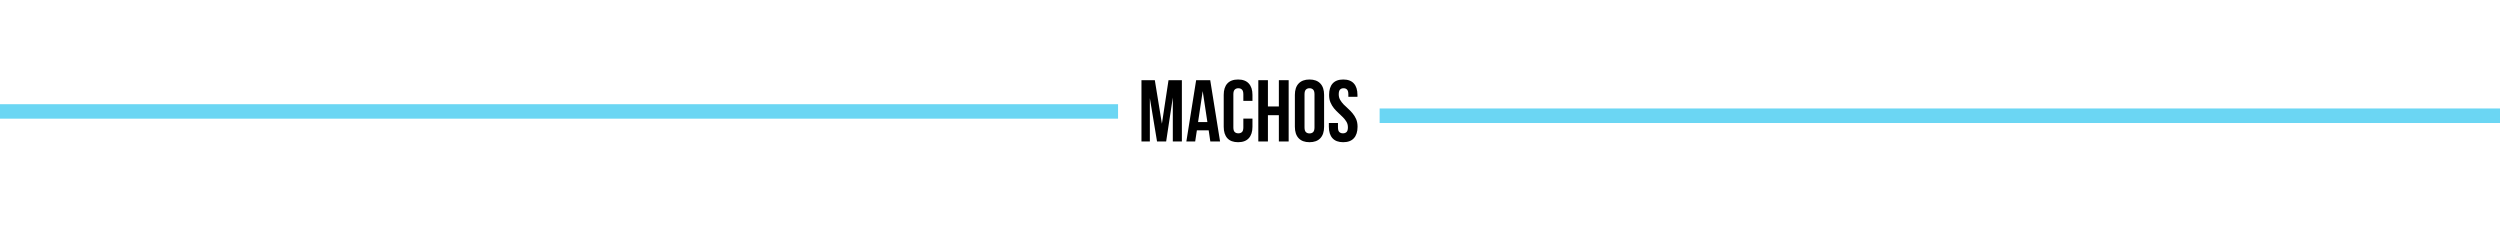 <svg xmlns="http://www.w3.org/2000/svg" xmlns:xlink="http://www.w3.org/1999/xlink" width="1080" zoomAndPan="magnify" viewBox="0 0 810 75" height="100" preserveAspectRatio="xMidYMid meet" version="1.0"><defs><g/><clipPath id="7fd5d1e269"><path d="M 0 33.75 L 362.25 33.75 L 362.25 38.457 L 0 38.457 Z M 0 33.75 " clip-rule="nonzero"/></clipPath><clipPath id="487d88aa7a"><path d="M 447 35.145 L 810 35.145 L 810 39.855 L 447 39.855 Z M 447 35.145 " clip-rule="nonzero"/></clipPath></defs><rect x="-81" width="972" fill="#ffffff" y="-7.5" height="90" fill-opacity="1"/><rect x="-81" width="972" fill="#ffffff" y="-7.5" height="90" fill-opacity="1"/><g clip-path="url(#7fd5d1e269)"><path fill="#6bd6f3" d="M 0 33.75 L 362.258 33.75 L 362.258 38.457 L 0 38.457 Z M 0 33.75 " fill-opacity="1" fill-rule="nonzero"/></g><g clip-path="url(#487d88aa7a)"><path fill="#6bd6f3" d="M 447 35.145 L 822.004 35.145 L 822.004 39.855 L 447 39.855 Z M 447 35.145 " fill-opacity="1" fill-rule="nonzero"/></g><g fill="#000000" fill-opacity="1"><g transform="translate(368.725, 45.838)"><g><path d="M 7.734 -5.75 L 9.875 -19.859 L 14.203 -19.859 L 14.203 0 L 11.266 0 L 11.266 -14.234 L 9.109 0 L 6.156 0 L 3.828 -14.031 L 3.828 0 L 1.109 0 L 1.109 -19.859 L 5.438 -19.859 Z M 7.734 -5.75 "/></g></g></g><g fill="#000000" fill-opacity="1"><g transform="translate(384.067, 45.838)"><g><path d="M 11.234 0 L 8.078 0 L 7.547 -3.609 L 3.719 -3.609 L 3.172 0 L 0.312 0 L 3.484 -19.859 L 8.047 -19.859 Z M 4.109 -6.297 L 7.125 -6.297 L 5.609 -16.328 Z M 4.109 -6.297 "/></g></g></g><g fill="#000000" fill-opacity="1"><g transform="translate(395.609, 45.838)"><g><path d="M 10.188 -7.406 L 10.188 -4.766 C 10.188 -3.16 9.789 -1.926 9 -1.062 C 8.219 -0.195 7.062 0.234 5.531 0.234 C 4 0.234 2.836 -0.195 2.047 -1.062 C 1.266 -1.926 0.875 -3.16 0.875 -4.766 L 0.875 -15.094 C 0.875 -16.695 1.266 -17.926 2.047 -18.781 C 2.836 -19.645 4 -20.078 5.531 -20.078 C 7.062 -20.078 8.219 -19.645 9 -18.781 C 9.789 -17.926 10.188 -16.695 10.188 -15.094 L 10.188 -13.156 L 7.234 -13.156 L 7.234 -15.281 C 7.234 -16 7.086 -16.504 6.797 -16.797 C 6.504 -17.098 6.109 -17.25 5.609 -17.25 C 5.117 -17.25 4.727 -17.098 4.438 -16.797 C 4.145 -16.504 4 -16 4 -15.281 L 4 -4.562 C 4 -3.844 4.145 -3.344 4.438 -3.062 C 4.727 -2.781 5.117 -2.641 5.609 -2.641 C 6.109 -2.641 6.504 -2.781 6.797 -3.062 C 7.086 -3.344 7.234 -3.844 7.234 -4.562 L 7.234 -7.406 Z M 10.188 -7.406 "/></g></g></g><g fill="#000000" fill-opacity="1"><g transform="translate(406.555, 45.838)"><g><path d="M 4.25 0 L 1.141 0 L 1.141 -19.859 L 4.25 -19.859 L 4.25 -11.344 L 7.797 -11.344 L 7.797 -19.859 L 10.969 -19.859 L 10.969 0 L 7.797 0 L 7.797 -8.516 L 4.25 -8.516 Z M 4.25 0 "/></g></g></g><g fill="#000000" fill-opacity="1"><g transform="translate(418.664, 45.838)"><g><path d="M 4 -4.562 C 4 -3.844 4.145 -3.336 4.438 -3.047 C 4.727 -2.754 5.117 -2.609 5.609 -2.609 C 6.109 -2.609 6.504 -2.754 6.797 -3.047 C 7.086 -3.336 7.234 -3.844 7.234 -4.562 L 7.234 -15.281 C 7.234 -16 7.086 -16.504 6.797 -16.797 C 6.504 -17.098 6.109 -17.25 5.609 -17.25 C 5.117 -17.25 4.727 -17.098 4.438 -16.797 C 4.145 -16.504 4 -16 4 -15.281 Z M 0.875 -15.094 C 0.875 -16.695 1.281 -17.926 2.094 -18.781 C 2.906 -19.645 4.078 -20.078 5.609 -20.078 C 7.141 -20.078 8.312 -19.645 9.125 -18.781 C 9.938 -17.926 10.344 -16.695 10.344 -15.094 L 10.344 -4.766 C 10.344 -3.16 9.938 -1.926 9.125 -1.062 C 8.312 -0.195 7.141 0.234 5.609 0.234 C 4.078 0.234 2.906 -0.195 2.094 -1.062 C 1.281 -1.926 0.875 -3.16 0.875 -4.766 Z M 0.875 -15.094 "/></g></g></g><g fill="#000000" fill-opacity="1"><g transform="translate(429.894, 45.838)"><g><path d="M 0.734 -15.094 C 0.734 -16.695 1.113 -17.926 1.875 -18.781 C 2.645 -19.645 3.797 -20.078 5.328 -20.078 C 6.859 -20.078 8.004 -19.645 8.766 -18.781 C 9.535 -17.926 9.922 -16.695 9.922 -15.094 L 9.922 -14.469 L 6.969 -14.469 L 6.969 -15.281 C 6.969 -16 6.832 -16.504 6.562 -16.797 C 6.289 -17.098 5.91 -17.25 5.422 -17.25 C 4.922 -17.25 4.535 -17.098 4.266 -16.797 C 3.992 -16.504 3.859 -16 3.859 -15.281 C 3.859 -14.602 4.008 -14.004 4.312 -13.484 C 4.613 -12.961 4.988 -12.469 5.438 -12 C 5.895 -11.539 6.383 -11.078 6.906 -10.609 C 7.426 -10.148 7.91 -9.645 8.359 -9.094 C 8.816 -8.551 9.195 -7.93 9.5 -7.234 C 9.801 -6.535 9.953 -5.711 9.953 -4.766 C 9.953 -3.16 9.555 -1.926 8.766 -1.062 C 7.984 -0.195 6.828 0.234 5.297 0.234 C 3.766 0.234 2.609 -0.195 1.828 -1.062 C 1.047 -1.926 0.656 -3.16 0.656 -4.766 L 0.656 -5.984 L 3.609 -5.984 L 3.609 -4.562 C 3.609 -3.844 3.754 -3.344 4.047 -3.062 C 4.336 -2.781 4.727 -2.641 5.219 -2.641 C 5.707 -2.641 6.098 -2.781 6.391 -3.062 C 6.68 -3.344 6.828 -3.844 6.828 -4.562 C 6.828 -5.25 6.676 -5.848 6.375 -6.359 C 6.07 -6.879 5.691 -7.367 5.234 -7.828 C 4.785 -8.297 4.301 -8.758 3.781 -9.219 C 3.258 -9.688 2.77 -10.195 2.312 -10.75 C 1.863 -11.301 1.488 -11.926 1.188 -12.625 C 0.883 -13.32 0.734 -14.145 0.734 -15.094 Z M 0.734 -15.094 "/></g></g></g></svg>